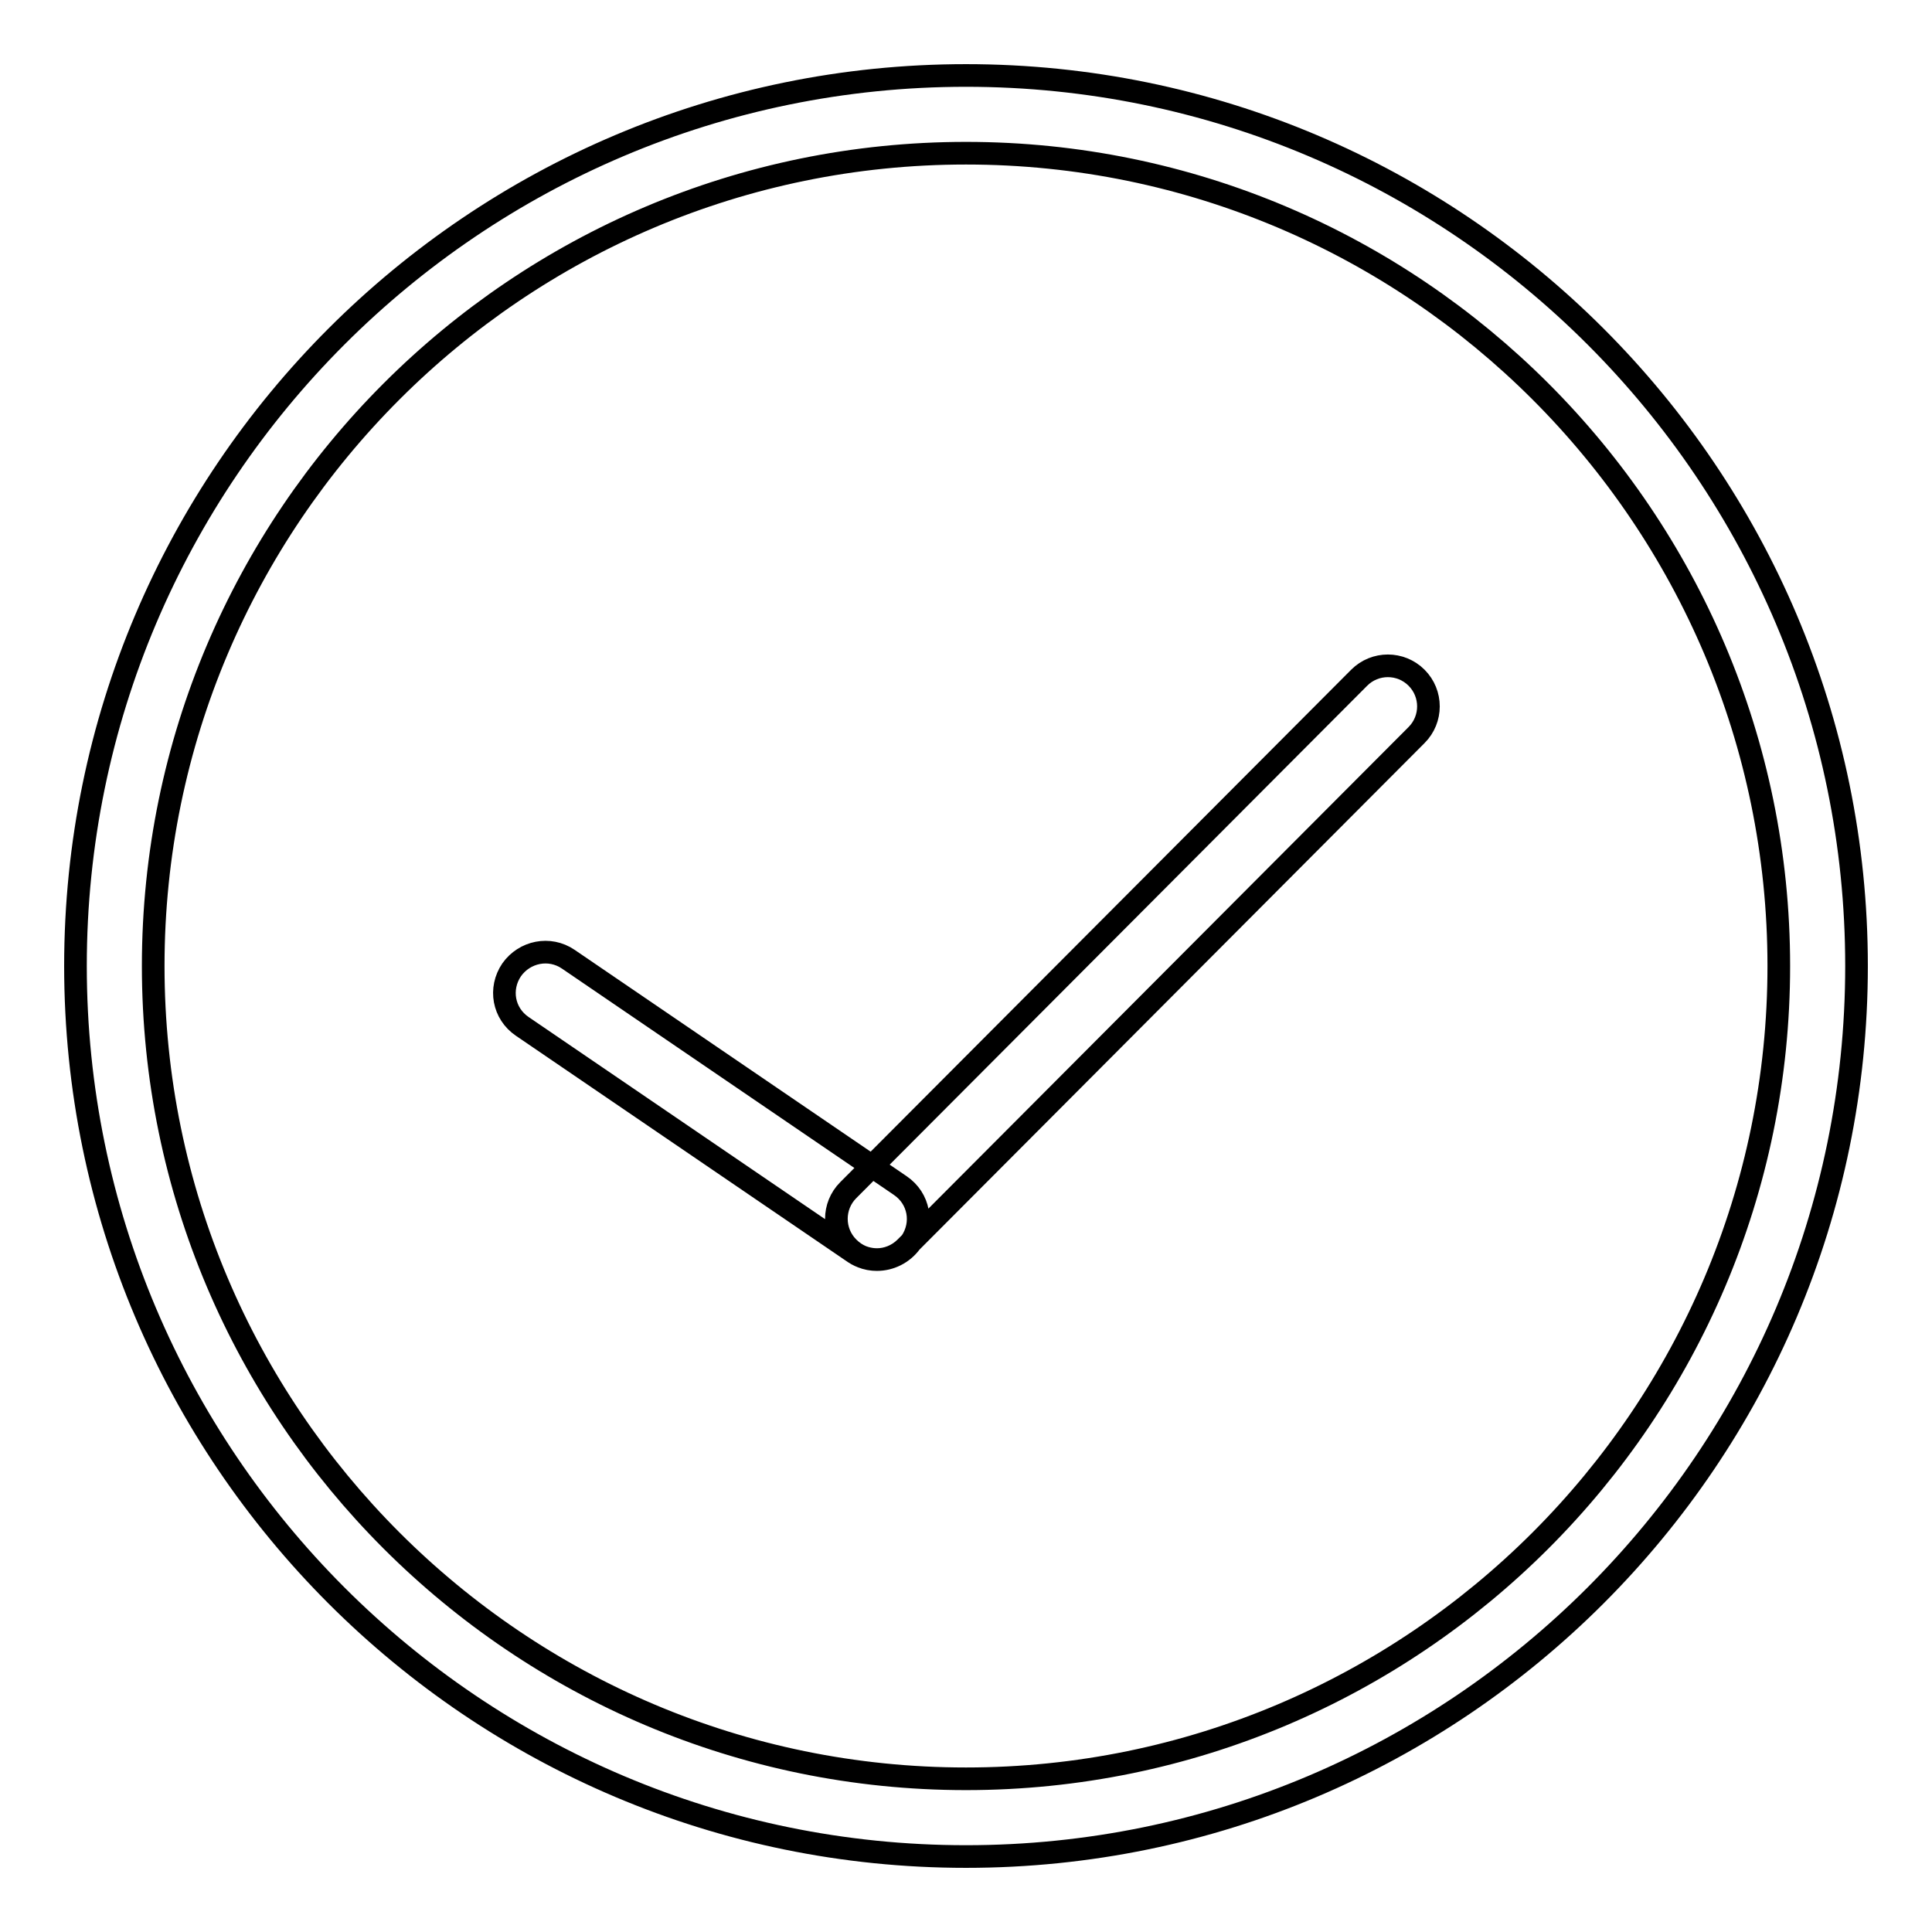 <?xml version="1.0" encoding="utf-8"?>
<!-- Svg Vector Icons : http://www.onlinewebfonts.com/icon -->
<!DOCTYPE svg PUBLIC "-//W3C//DTD SVG 1.1//EN" "http://www.w3.org/Graphics/SVG/1.1/DTD/svg11.dtd">
<svg version="1.1" xmlns="http://www.w3.org/2000/svg" xmlns:xlink="http://www.w3.org/1999/xlink" x="0px" y="0px" viewBox="0 0 256 256" enable-background="new 0 0 256 256" xml:space="preserve">
<g> <path stroke-width="3" fill-opacity="0" stroke="#000000"  d="M128,246c-65.1,0-118-52.9-118-118C10,62.9,62.9,10,128,10c65.1,0,118,52.9,118,118 C246,193.1,193.1,246,128,246z M128,20.3C68.6,20.3,20.3,68.6,20.3,128c0,59.4,48.3,107.7,107.7,107.7 c59.4,0,107.7-48.3,107.7-107.7C235.7,68.6,187.4,20.3,128,20.3z M116.2,166.9c-1,0-2.1-0.3-3-0.9l-44-30c-2.5-1.7-3.1-5-1.4-7.5 c1.7-2.4,5-3.1,7.5-1.4l44,30c2.5,1.7,3.1,5,1.4,7.5C119.6,166.1,117.9,166.9,116.2,166.9L116.2,166.9z M116.2,166.9 c-1.4,0-2.7-0.5-3.8-1.6c-2.1-2.1-2.1-5.5,0-7.6l67.7-67.9c2.1-2.1,5.5-2.1,7.6,0c2.1,2.1,2.1,5.5,0,7.6L120,165.3 C118.9,166.4,117.5,166.9,116.2,166.9L116.2,166.9z"/></g>
</svg>